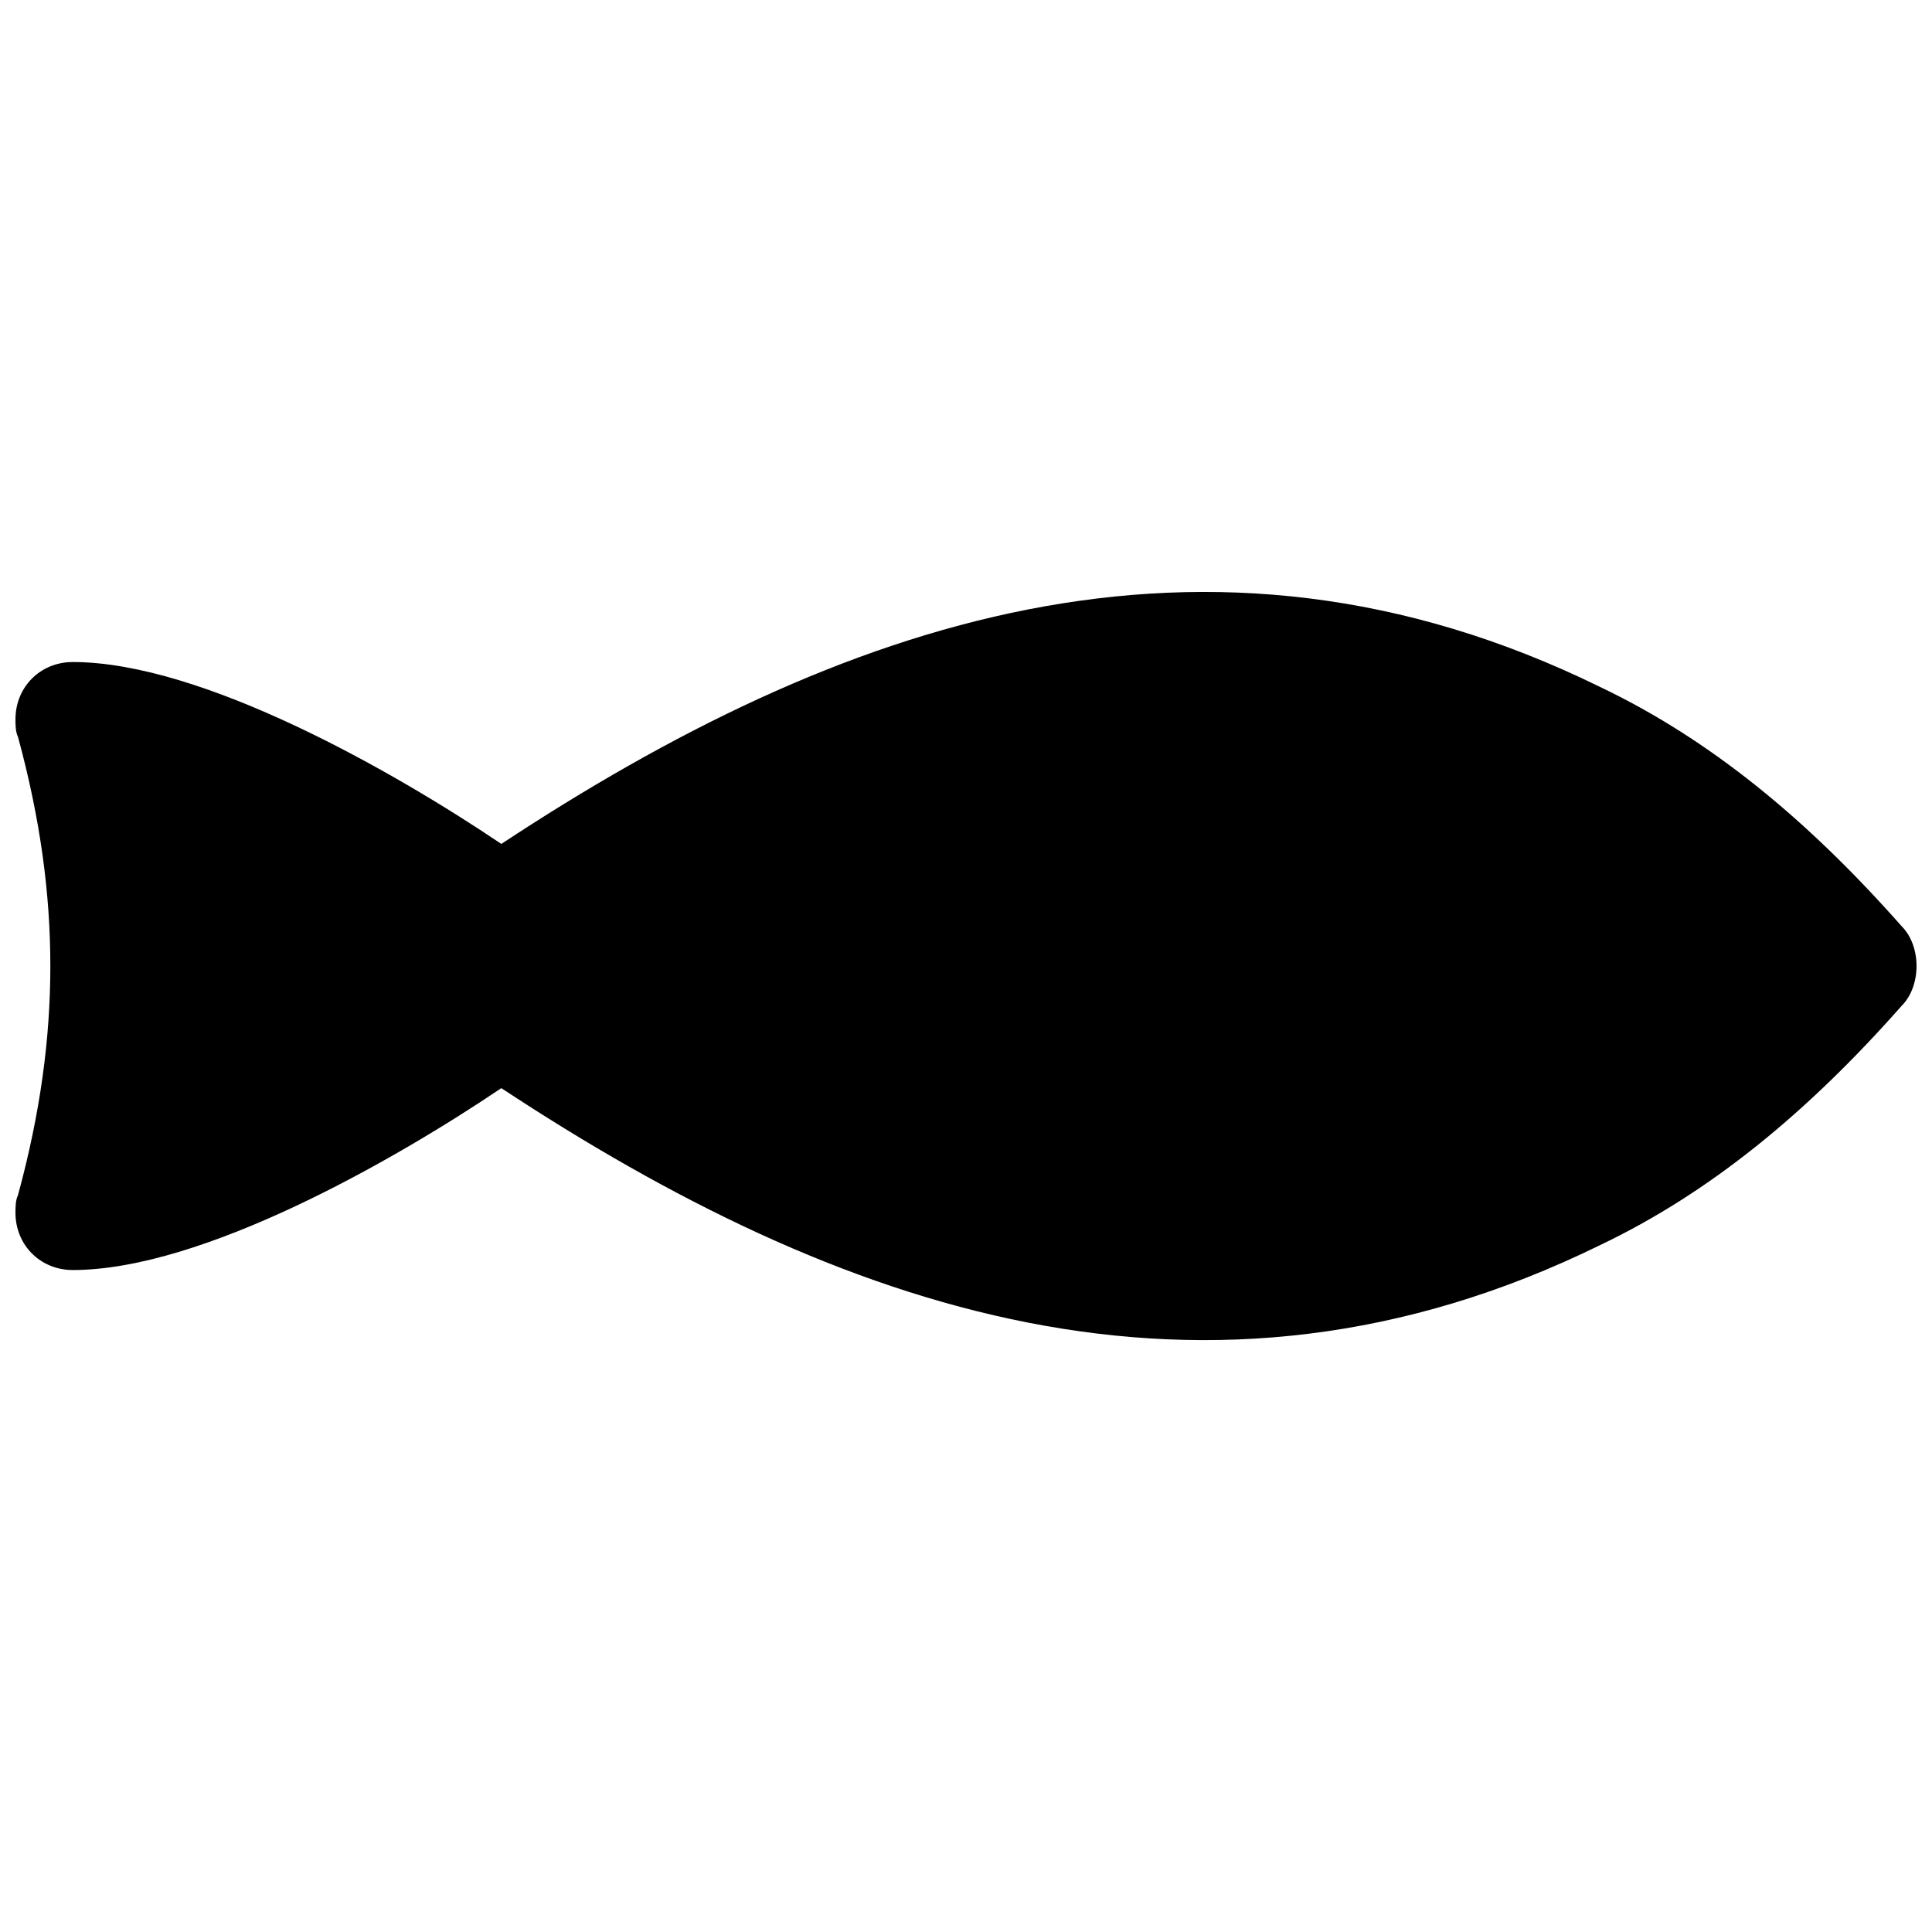 <?xml version="1.0" encoding="UTF-8"?>
<!-- Uploaded to: ICON Repo, www.svgrepo.com, Generator: ICON Repo Mixer Tools -->
<svg width="800px" height="800px" version="1.1" viewBox="144 144 512 512" xmlns="http://www.w3.org/2000/svg">
 <defs>
  <clipPath id="a">
   <path d="m148.09 300h503.81v200h-503.81z"/>
  </clipPath>
 </defs>
 <g clip-path="url(#a)">
  <path d="m157.34 400c0-19.148-2.641-38.957-8.582-60.746-0.66-1.32-0.66-3.301-0.66-4.621 0-8.582 6.602-15.188 15.188-15.188 34.336 0 85.18 29.055 113.57 48.203 89.141-58.766 186.2-93.102 291.19-41.598 29.055 13.867 54.805 34.996 79.895 63.391 2.641 2.641 3.961 6.602 3.961 10.566 0 3.961-1.32 7.922-3.961 10.566-25.09 28.395-50.844 49.523-79.895 63.391-104.99 51.504-202.05 17.168-291.19-41.598-28.395 19.148-79.234 48.203-113.57 48.203-8.582 0-15.188-6.602-15.188-15.188 0-1.32 0-3.301 0.66-4.621 5.941-21.789 8.582-41.598 8.582-60.746z"/>
 </g>
</svg>